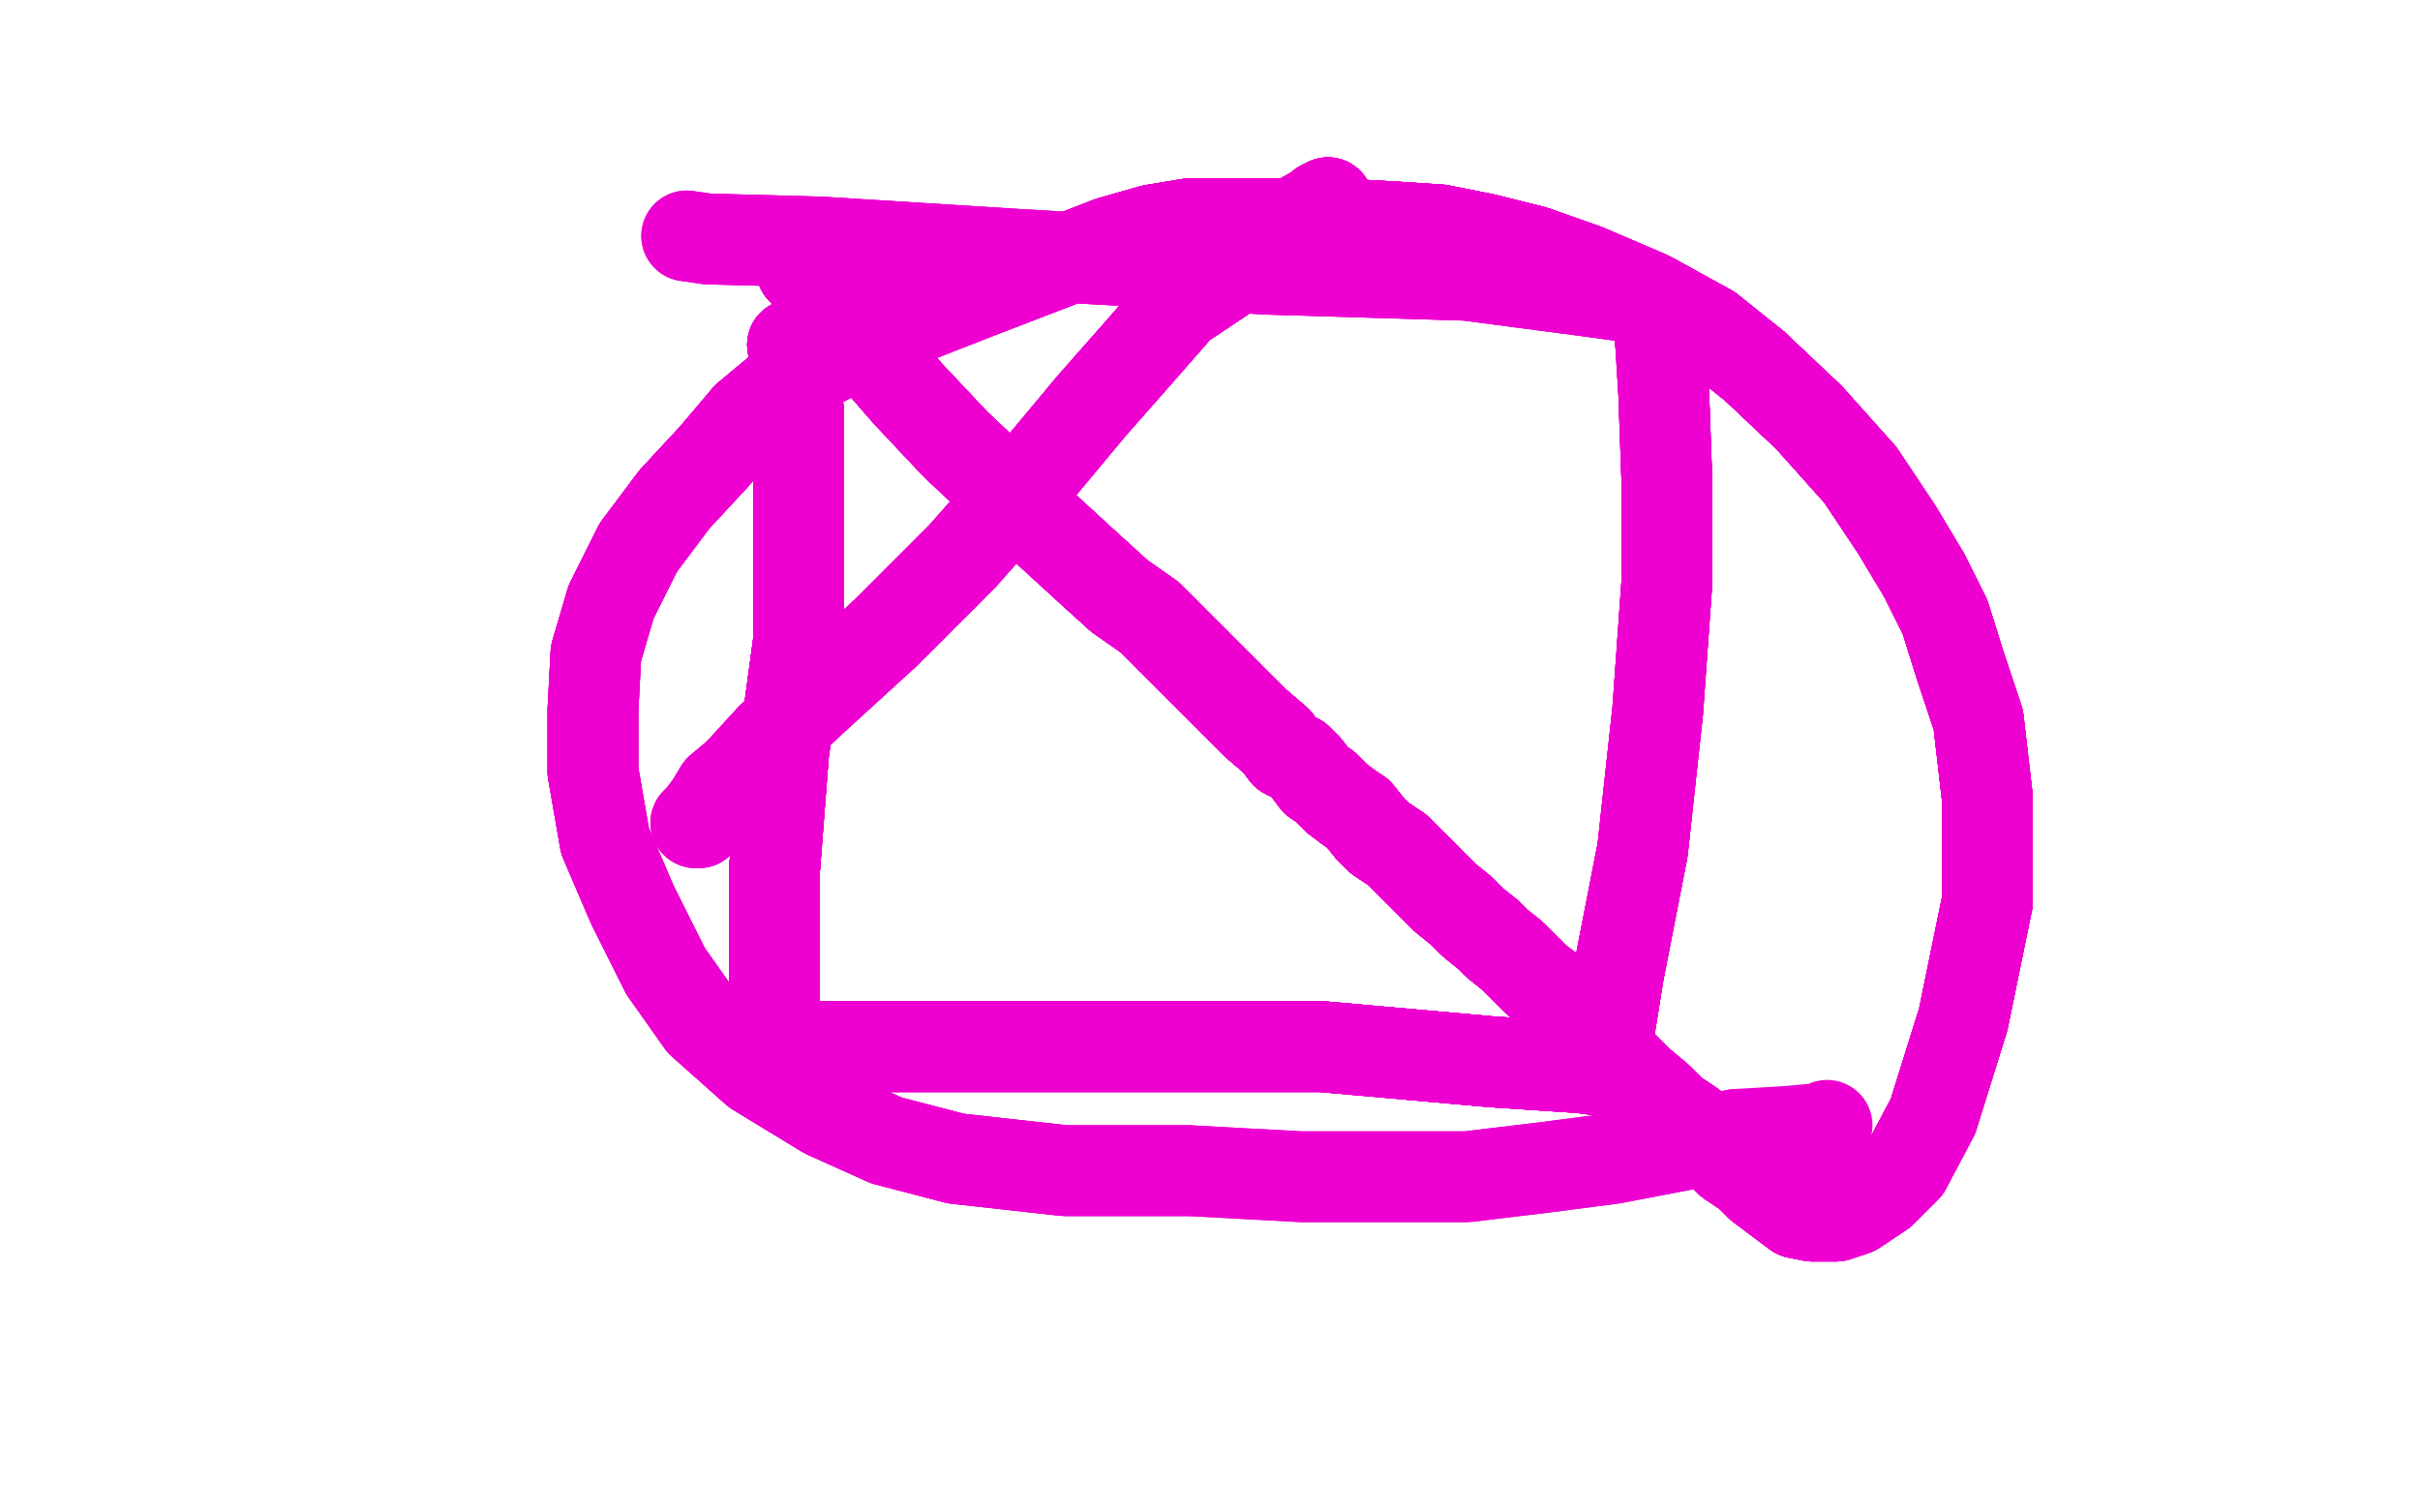 <?xml version="1.0" standalone="no"?>
<!DOCTYPE svg PUBLIC "-//W3C//DTD SVG 1.1//EN"
"http://www.w3.org/Graphics/SVG/1.1/DTD/svg11.dtd">

<svg width="800" height="500" version="1.1" xmlns="http://www.w3.org/2000/svg" xmlns:xlink="http://www.w3.org/1999/xlink" style="stroke-antialiasing: false"><desc>This SVG has been created on https://colorillo.com/</desc><rect x='0' y='0' width='800' height='500' style='fill: rgb(255,255,255); stroke-width:0' /><polyline points="262,114 263,117 263,125 264,137 264,154 264,180 264,212 259,249" style="fill: none; stroke: #ed00d0; stroke-width: 30; stroke-linejoin: round; stroke-linecap: round; stroke-antialiasing: false; stroke-antialias: 0; opacity: 1.0"/>
<polyline points="262,114 263,117 263,125 264,137 264,154 264,180 264,212 259,249 256,288 256,314 256,332 256,342 256,346" style="fill: none; stroke: #ed00d0; stroke-width: 30; stroke-linejoin: round; stroke-linecap: round; stroke-antialiasing: false; stroke-antialias: 0; opacity: 1.0"/>
<polyline points="262,114 263,117 263,125 264,137 264,154 264,180 264,212 259,249 256,288 256,314 256,332 256,342 256,346 262,346 301,346 364,346 437,346 493,351 523,353" style="fill: none; stroke: #ed00d0; stroke-width: 30; stroke-linejoin: round; stroke-linecap: round; stroke-antialiasing: false; stroke-antialias: 0; opacity: 1.0"/>
<polyline points="262,114 263,117 263,125 264,137 264,154 264,180 264,212 259,249 256,288 256,314 256,332 256,342 256,346 262,346 301,346 364,346 437,346 493,351 523,353 530,354" style="fill: none; stroke: #ed00d0; stroke-width: 30; stroke-linejoin: round; stroke-linecap: round; stroke-antialiasing: false; stroke-antialias: 0; opacity: 1.0"/>
<polyline points="262,114 263,117 263,125 264,137 264,154 264,180 264,212 259,249 256,288 256,314 256,332 256,342 256,346 262,346 301,346 364,346 437,346 493,351 523,353 530,354 531,347 535,322 543,281 548,235 551,193 551,158 550,130" style="fill: none; stroke: #ed00d0; stroke-width: 30; stroke-linejoin: round; stroke-linecap: round; stroke-antialiasing: false; stroke-antialias: 0; opacity: 1.0"/>
<polyline points="262,114 263,117 263,125 264,137 264,154 264,180 264,212 259,249 256,288 256,314 256,332 256,342 256,346 262,346 301,346 364,346 437,346 493,351 523,353 530,354 531,347 535,322 543,281 548,235 551,193 551,158 550,130 549,114 548,105 548,101 548,100" style="fill: none; stroke: #ed00d0; stroke-width: 30; stroke-linejoin: round; stroke-linecap: round; stroke-antialiasing: false; stroke-antialias: 0; opacity: 1.0"/>
<polyline points="262,114 263,117 263,125 264,137 264,154 264,180 264,212 259,249 256,288 256,314 256,332 256,342 256,346 262,346 301,346 364,346 437,346 493,351 523,353 530,354 531,347 535,322 543,281 548,235 551,193 551,158 550,130 549,114 548,105 548,101 548,100 545,99 523,96 485,91 419,89 335,84 271,80 234,79" style="fill: none; stroke: #ed00d0; stroke-width: 30; stroke-linejoin: round; stroke-linecap: round; stroke-antialiasing: false; stroke-antialias: 0; opacity: 1.0"/>
<polyline points="262,114 263,117 263,125 264,137 264,154 264,180 264,212 259,249 256,288 256,314 256,332 256,342 256,346 262,346 301,346 364,346 437,346 493,351 523,353 530,354 531,347 535,322 543,281 548,235 551,193 551,158 550,130 549,114 548,105 548,101 548,100 545,99 523,96 485,91 419,89 335,84 271,80 234,79 227,78" style="fill: none; stroke: #ed00d0; stroke-width: 30; stroke-linejoin: round; stroke-linecap: round; stroke-antialiasing: false; stroke-antialias: 0; opacity: 1.0"/>
<polyline points="262,114 263,117 263,125 264,137 264,154 264,180 264,212 259,249 256,288 256,314 256,332 256,342 256,346 262,346 301,346 364,346 437,346 493,351 523,353 530,354 531,347 535,322 543,281 548,235 551,193 551,158 550,130 549,114 548,105 548,101 548,100 545,99 523,96 485,91 419,89 335,84 271,80 234,79 227,78" style="fill: none; stroke: #ed00d0; stroke-width: 30; stroke-linejoin: round; stroke-linecap: round; stroke-antialiasing: false; stroke-antialias: 0; opacity: 1.0"/>
<polyline points="439,67 439,68 437,68 436,69 429,73 419,81 405,91 390,101" style="fill: none; stroke: #ed00d0; stroke-width: 30; stroke-linejoin: round; stroke-linecap: round; stroke-antialiasing: false; stroke-antialias: 0; opacity: 1.0"/>
<polyline points="439,67 439,68 437,68 436,69 429,73 419,81 405,91 390,101 376,117 361,134 341,158 318,184 293,209 270,230" style="fill: none; stroke: #ed00d0; stroke-width: 30; stroke-linejoin: round; stroke-linecap: round; stroke-antialiasing: false; stroke-antialias: 0; opacity: 1.0"/>
<polyline points="439,67 439,68 437,68 436,69 429,73 419,81 405,91 390,101 376,117 361,134 341,158 318,184 293,209 270,230 255,244 244,256 238,261 235,266 232,270 231,271" style="fill: none; stroke: #ed00d0; stroke-width: 30; stroke-linejoin: round; stroke-linecap: round; stroke-antialiasing: false; stroke-antialias: 0; opacity: 1.0"/>
<polyline points="439,67 439,68 437,68 436,69 429,73 419,81 405,91 390,101 376,117 361,134 341,158 318,184 293,209 270,230 255,244 244,256 238,261 235,266 232,270 231,271 231,272 230,272" style="fill: none; stroke: #ed00d0; stroke-width: 30; stroke-linejoin: round; stroke-linecap: round; stroke-antialiasing: false; stroke-antialias: 0; opacity: 1.0"/>
<polyline points="439,67 439,68 437,68 436,69 429,73 419,81 405,91 390,101 376,117 361,134 341,158 318,184 293,209 270,230 255,244 244,256 238,261 235,266 232,270 231,271 231,272 230,272" style="fill: none; stroke: #ed00d0; stroke-width: 30; stroke-linejoin: round; stroke-linecap: round; stroke-antialiasing: false; stroke-antialias: 0; opacity: 1.0"/>
<polyline points="263,81 263,82 263,84 265,89 270,94 278,104 287,115 300,130" style="fill: none; stroke: #ed00d0; stroke-width: 30; stroke-linejoin: round; stroke-linecap: round; stroke-antialiasing: false; stroke-antialias: 0; opacity: 1.0"/>
<polyline points="263,81 263,82 263,84 265,89 270,94 278,104 287,115 300,130 316,147 332,162 347,176 359,187 370,197 380,204 387,211" style="fill: none; stroke: #ed00d0; stroke-width: 30; stroke-linejoin: round; stroke-linecap: round; stroke-antialiasing: false; stroke-antialias: 0; opacity: 1.0"/>
<polyline points="263,81 263,82 263,84 265,89 270,94 278,104 287,115 300,130 316,147 332,162 347,176 359,187 370,197 380,204 387,211 395,219 402,226 409,233 415,239 422,245 425,249 429,251" style="fill: none; stroke: #ed00d0; stroke-width: 30; stroke-linejoin: round; stroke-linecap: round; stroke-antialiasing: false; stroke-antialias: 0; opacity: 1.0"/>
<polyline points="263,81 263,82 263,84 265,89 270,94 278,104 287,115 300,130 316,147 332,162 347,176 359,187 370,197 380,204 387,211 395,219 402,226 409,233 415,239 422,245 425,249 429,251 432,254 435,258 438,260 442,264 446,267 449,269 453,274" style="fill: none; stroke: #ed00d0; stroke-width: 30; stroke-linejoin: round; stroke-linecap: round; stroke-antialiasing: false; stroke-antialias: 0; opacity: 1.0"/>
<polyline points="263,81 263,82 263,84 265,89 270,94 278,104 287,115 300,130 316,147 332,162 347,176 359,187 370,197 380,204 387,211 395,219 402,226 409,233 415,239 422,245 425,249 429,251 432,254 435,258 438,260 442,264 446,267 449,269 453,274 456,277 462,281 466,285 470,289 474,293 478,297" style="fill: none; stroke: #ed00d0; stroke-width: 30; stroke-linejoin: round; stroke-linecap: round; stroke-antialiasing: false; stroke-antialias: 0; opacity: 1.0"/>
<polyline points="263,81 263,82 263,84 265,89 270,94 278,104 287,115 300,130 316,147 332,162 347,176 359,187 370,197 380,204 387,211 395,219 402,226 409,233 415,239 422,245 425,249 429,251 432,254 435,258 438,260 442,264 446,267 449,269 453,274 456,277 462,281 466,285 470,289 474,293 478,297 483,301 487,305 492,309 495,312 500,316 504,320 508,324" style="fill: none; stroke: #ed00d0; stroke-width: 30; stroke-linejoin: round; stroke-linecap: round; stroke-antialiasing: false; stroke-antialias: 0; opacity: 1.0"/>
<polyline points="263,81 263,82 263,84 265,89 270,94 278,104 287,115 300,130 316,147 332,162 347,176 359,187 370,197 380,204 387,211 395,219 402,226 409,233 415,239 422,245 425,249 429,251 432,254 435,258 438,260 442,264 446,267 449,269 453,274 456,277 462,281 466,285 470,289 474,293 478,297 483,301 487,305 492,309 495,312 500,316 504,320 508,324 512,327 514,330 517,333 520,336 523,339 525,341 529,345" style="fill: none; stroke: #ed00d0; stroke-width: 30; stroke-linejoin: round; stroke-linecap: round; stroke-antialiasing: false; stroke-antialias: 0; opacity: 1.0"/>
<polyline points="370,197 380,204 387,211 395,219 402,226 409,233 415,239 422,245 425,249 429,251 432,254 435,258 438,260 442,264 446,267 449,269 453,274 456,277 462,281 466,285 470,289 474,293 478,297 483,301 487,305 492,309 495,312 500,316 504,320 508,324 512,327 514,330 517,333 520,336 523,339 525,341 529,345 533,349 537,353 542,358 548,363 553,368 559,372 564,377" style="fill: none; stroke: #ed00d0; stroke-width: 30; stroke-linejoin: round; stroke-linecap: round; stroke-antialiasing: false; stroke-antialias: 0; opacity: 1.0"/>
<polyline points="387,211 395,219 402,226 409,233 415,239 422,245 425,249 429,251 432,254 435,258 438,260 442,264 446,267 449,269 453,274 456,277 462,281 466,285 470,289 474,293 478,297 483,301 487,305 492,309 495,312 500,316 504,320 508,324 512,327 514,330 517,333 520,336 523,339 525,341 529,345 533,349 537,353 542,358 548,363 553,368 559,372 564,377 569,381 572,384 578,388 582,392 586,395 590,398 594,401" style="fill: none; stroke: #ed00d0; stroke-width: 30; stroke-linejoin: round; stroke-linecap: round; stroke-antialiasing: false; stroke-antialias: 0; opacity: 1.0"/>
<polyline points="446,267 449,269 453,274 456,277 462,281 466,285 470,289 474,293 478,297 483,301 487,305 492,309 495,312 500,316 504,320 508,324 512,327 514,330 517,333 520,336 523,339 525,341 529,345 533,349 537,353 542,358 548,363 553,368 559,372 564,377 569,381 572,384 578,388 582,392 586,395 590,398 594,401 599,402 602,402 607,402 613,400 622,394 630,386 639,369" style="fill: none; stroke: #ed00d0; stroke-width: 30; stroke-linejoin: round; stroke-linecap: round; stroke-antialiasing: false; stroke-antialias: 0; opacity: 1.0"/>
<polyline points="453,274 456,277 462,281 466,285 470,289 474,293 478,297 483,301 487,305 492,309 495,312 500,316 504,320 508,324 512,327 514,330 517,333 520,336 523,339 525,341 529,345 533,349 537,353 542,358 548,363 553,368 559,372 564,377 569,381 572,384 578,388 582,392 586,395 590,398 594,401 599,402 602,402 607,402 613,400 622,394 630,386 639,369 649,337 657,298 657,264 654,238 648,220 643,204 636,190" style="fill: none; stroke: #ed00d0; stroke-width: 30; stroke-linejoin: round; stroke-linecap: round; stroke-antialiasing: false; stroke-antialias: 0; opacity: 1.0"/>
<polyline points="504,320 508,324 512,327 514,330 517,333 520,336 523,339 525,341 529,345 533,349 537,353 542,358 548,363 553,368 559,372 564,377 569,381 572,384 578,388 582,392 586,395 590,398 594,401 599,402 602,402 607,402 613,400 622,394 630,386 639,369 649,337 657,298 657,264 654,238 648,220 643,204 636,190 627,175 615,157 598,138 580,121 565,109 545,98 524,89" style="fill: none; stroke: #ed00d0; stroke-width: 30; stroke-linejoin: round; stroke-linecap: round; stroke-antialiasing: false; stroke-antialias: 0; opacity: 1.0"/>
<polyline points="512,327 514,330 517,333 520,336 523,339 525,341 529,345 533,349 537,353 542,358 548,363 553,368 559,372 564,377 569,381 572,384 578,388 582,392 586,395 590,398 594,401 599,402 602,402 607,402 613,400 622,394 630,386 639,369 649,337 657,298 657,264 654,238 648,220 643,204 636,190 627,175 615,157 598,138 580,121 565,109 545,98 524,89 507,83 491,79 476,76 461,75 443,74 426,74 408,74" style="fill: none; stroke: #ed00d0; stroke-width: 30; stroke-linejoin: round; stroke-linecap: round; stroke-antialiasing: false; stroke-antialias: 0; opacity: 1.0"/>
<polyline points="548,363 553,368 559,372 564,377 569,381 572,384 578,388 582,392 586,395 590,398 594,401 599,402 602,402 607,402 613,400 622,394 630,386 639,369 649,337 657,298 657,264 654,238 648,220 643,204 636,190 627,175 615,157 598,138 580,121 565,109 545,98 524,89 507,83 491,79 476,76 461,75 443,74 426,74 408,74 393,74 381,76 367,80 349,87 323,97 300,106" style="fill: none; stroke: #ed00d0; stroke-width: 30; stroke-linejoin: round; stroke-linecap: round; stroke-antialiasing: false; stroke-antialias: 0; opacity: 1.0"/>
<polyline points="569,381 572,384 578,388 582,392 586,395 590,398 594,401 599,402 602,402 607,402 613,400 622,394 630,386 639,369 649,337 657,298 657,264 654,238 648,220 643,204 636,190 627,175 615,157 598,138 580,121 565,109 545,98 524,89 507,83 491,79 476,76 461,75 443,74 426,74 408,74 393,74 381,76 367,80 349,87 323,97 300,106 284,113 271,120 259,128 247,138 236,151 223,165 211,181" style="fill: none; stroke: #ed00d0; stroke-width: 30; stroke-linejoin: round; stroke-linecap: round; stroke-antialiasing: false; stroke-antialias: 0; opacity: 1.0"/>
<polyline points="613,400 622,394 630,386 639,369 649,337 657,298 657,264 654,238 648,220 643,204 636,190 627,175 615,157 598,138 580,121 565,109 545,98 524,89 507,83 491,79 476,76 461,75 443,74 426,74 408,74 393,74 381,76 367,80 349,87 323,97 300,106 284,113 271,120 259,128 247,138 236,151 223,165 211,181 202,199 197,216 196,235 196,255 200,278 209,299 220,321" style="fill: none; stroke: #ed00d0; stroke-width: 30; stroke-linejoin: round; stroke-linecap: round; stroke-antialiasing: false; stroke-antialias: 0; opacity: 1.0"/>
<polyline points="649,337 657,298 657,264 654,238 648,220 643,204 636,190 627,175 615,157 598,138 580,121 565,109 545,98 524,89 507,83 491,79 476,76 461,75 443,74 426,74 408,74 393,74 381,76 367,80 349,87 323,97 300,106 284,113 271,120 259,128 247,138 236,151 223,165 211,181 202,199 197,216 196,235 196,255 200,278 209,299 220,321 232,338 250,354 273,368 293,377 316,383 352,387 393,387" style="fill: none; stroke: #ed00d0; stroke-width: 30; stroke-linejoin: round; stroke-linecap: round; stroke-antialiasing: false; stroke-antialias: 0; opacity: 1.0"/>
<polyline points="580,121 565,109 545,98 524,89 507,83 491,79 476,76 461,75 443,74 426,74 408,74 393,74 381,76 367,80 349,87 323,97 300,106 284,113 271,120 259,128 247,138 236,151 223,165 211,181 202,199 197,216 196,235 196,255 200,278 209,299 220,321 232,338 250,354 273,368 293,377 316,383 352,387 393,387 430,389 460,389 485,389 510,386 533,383 554,379 574,375" style="fill: none; stroke: #ed00d0; stroke-width: 30; stroke-linejoin: round; stroke-linecap: round; stroke-antialiasing: false; stroke-antialias: 0; opacity: 1.0"/>
<polyline points="580,121 565,109 545,98 524,89 507,83 491,79 476,76 461,75 443,74 426,74 408,74 393,74 381,76 367,80 349,87 323,97 300,106 284,113 271,120 259,128 247,138 236,151 223,165 211,181 202,199 197,216 196,235 196,255 200,278 209,299 220,321 232,338 250,354 273,368 293,377 316,383 352,387 393,387 430,389 460,389 485,389 510,386 533,383 554,379 574,375 591,374 602,373 604,372" style="fill: none; stroke: #ed00d0; stroke-width: 30; stroke-linejoin: round; stroke-linecap: round; stroke-antialiasing: false; stroke-antialias: 0; opacity: 1.0"/>
</svg>
